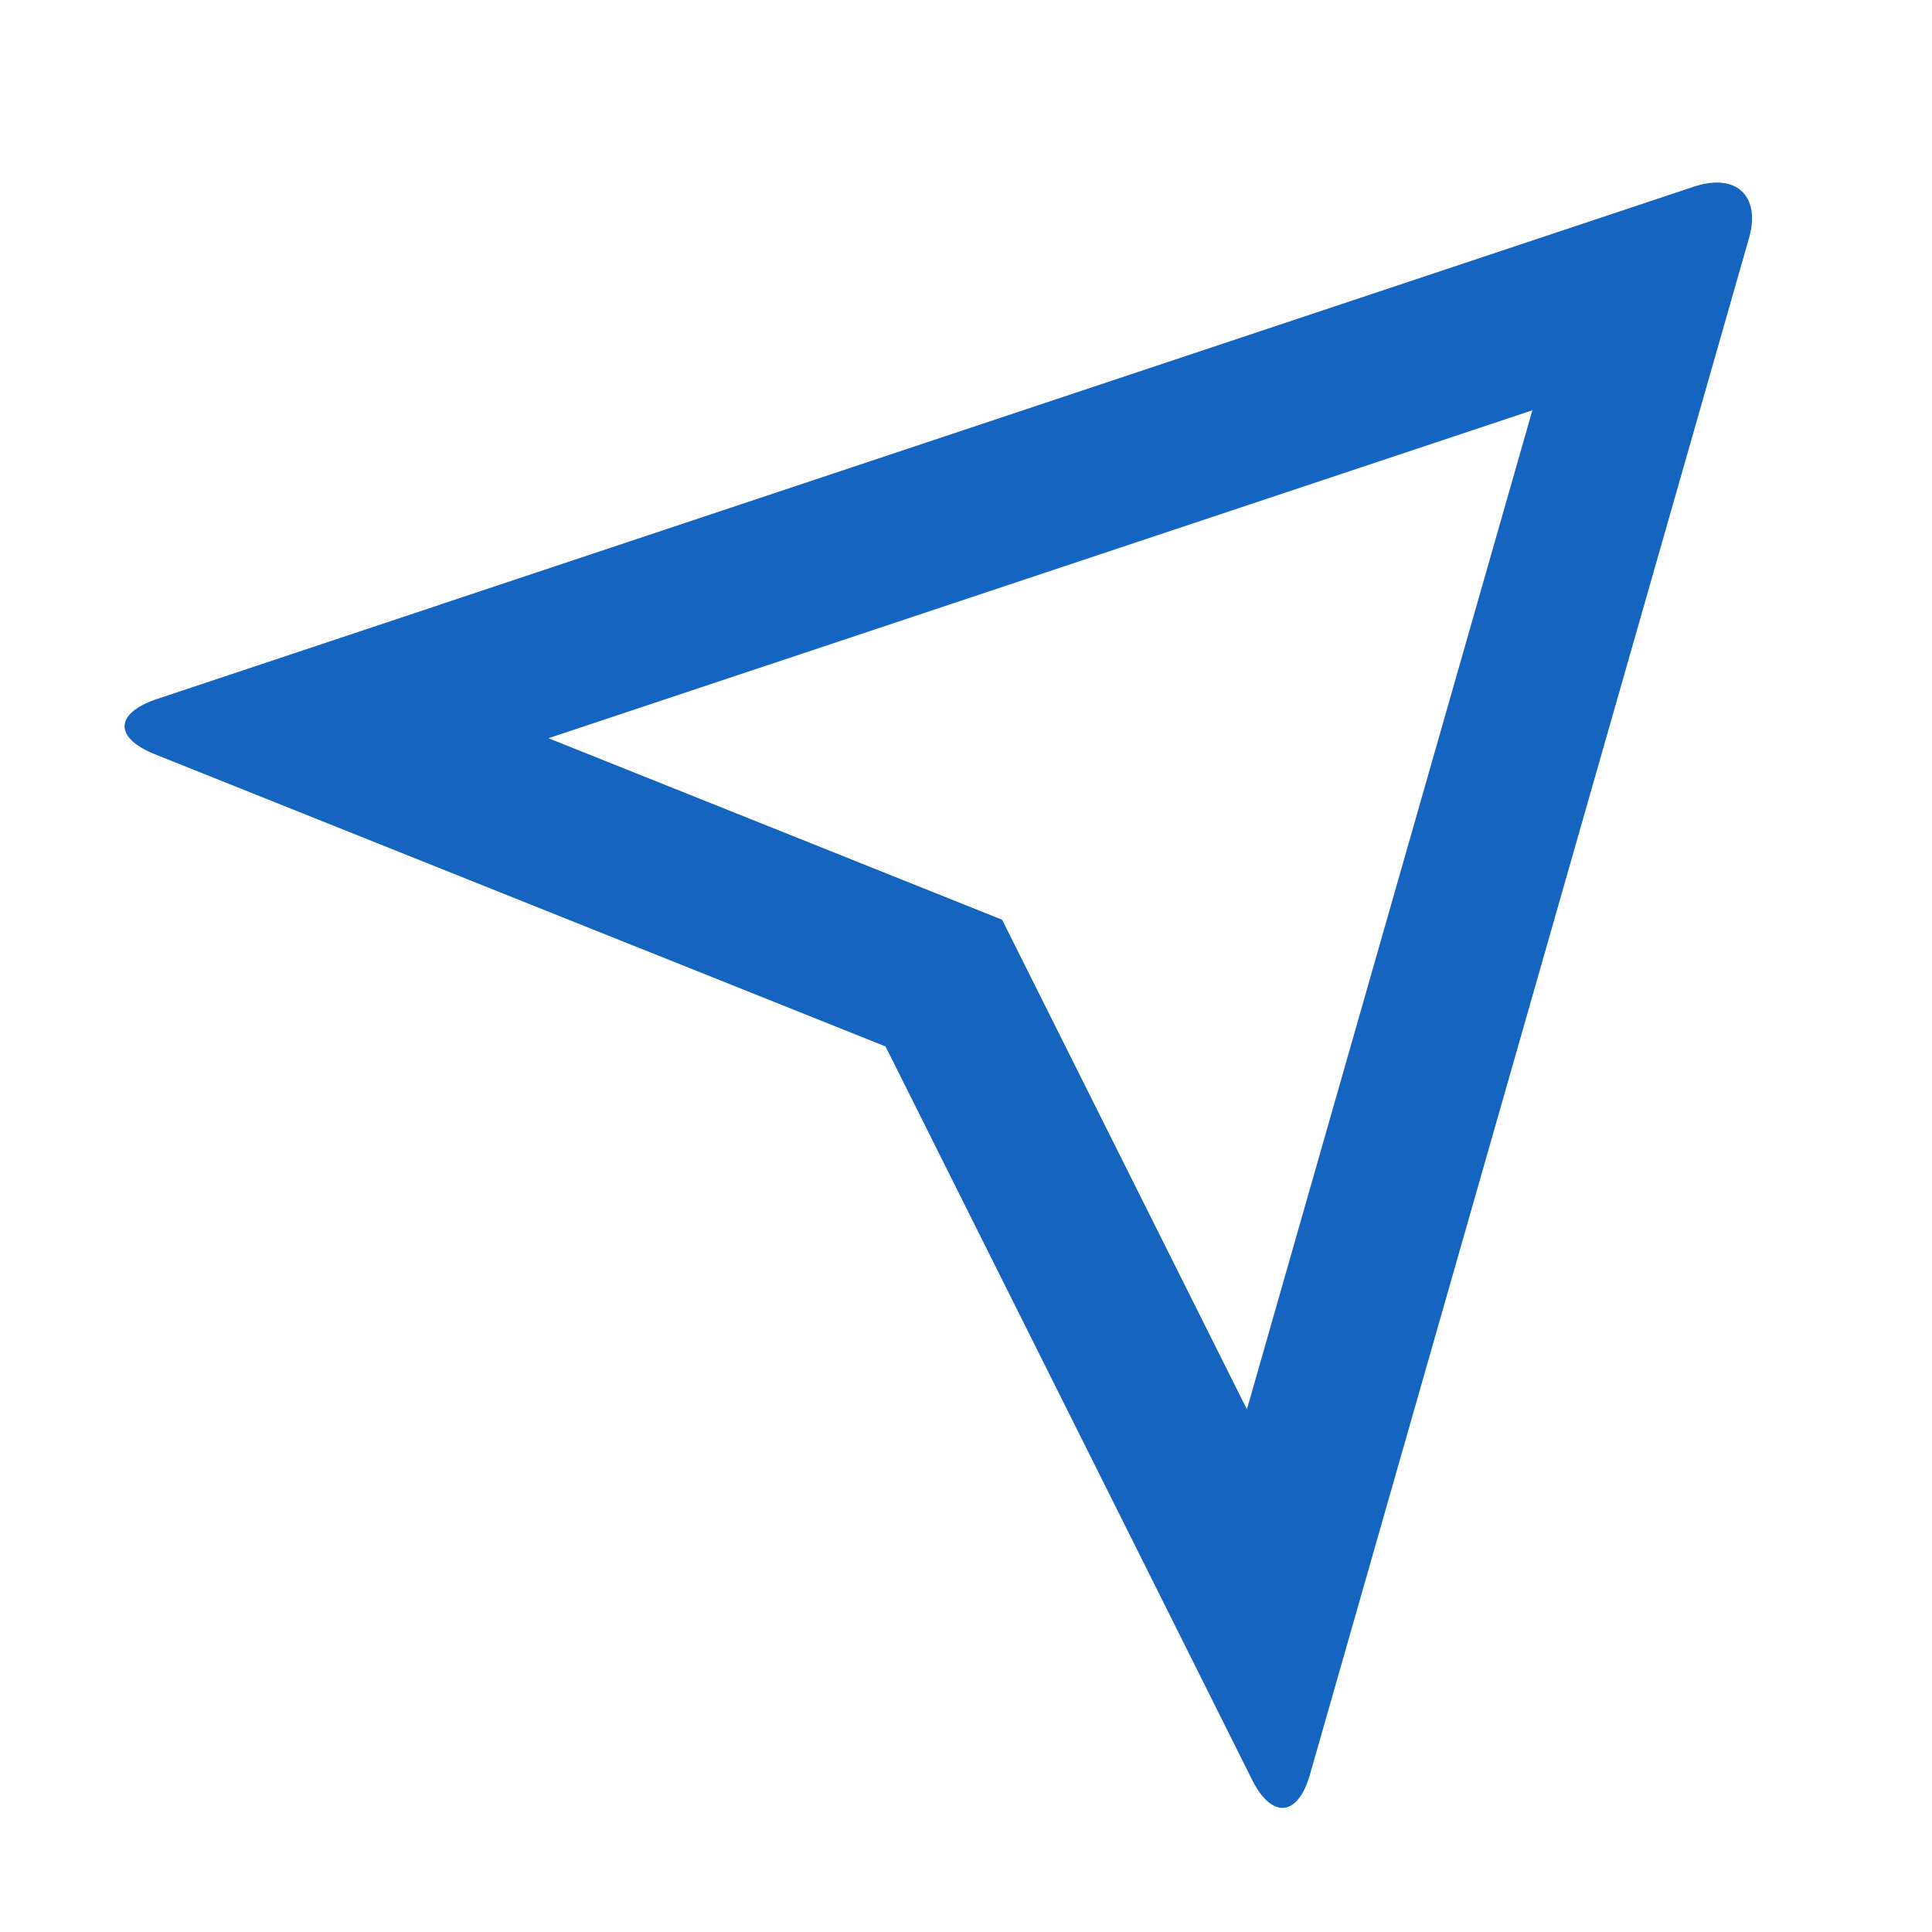 <svg width="20" height="20" viewBox="0 0 20 20" fill="none" xmlns="http://www.w3.org/2000/svg">
<path d="M1.603 7.808C1.178 7.637 1.183 7.383 1.631 7.234L17.536 1.932C17.977 1.786 18.229 2.032 18.106 2.464L13.561 18.369C13.436 18.81 13.165 18.83 12.963 18.427L9.167 10.833L1.603 7.808ZM5.678 7.642L10.374 9.521L12.908 14.589L15.863 4.247L5.677 7.642H5.678Z" fill="#1565C0"/>
</svg>
